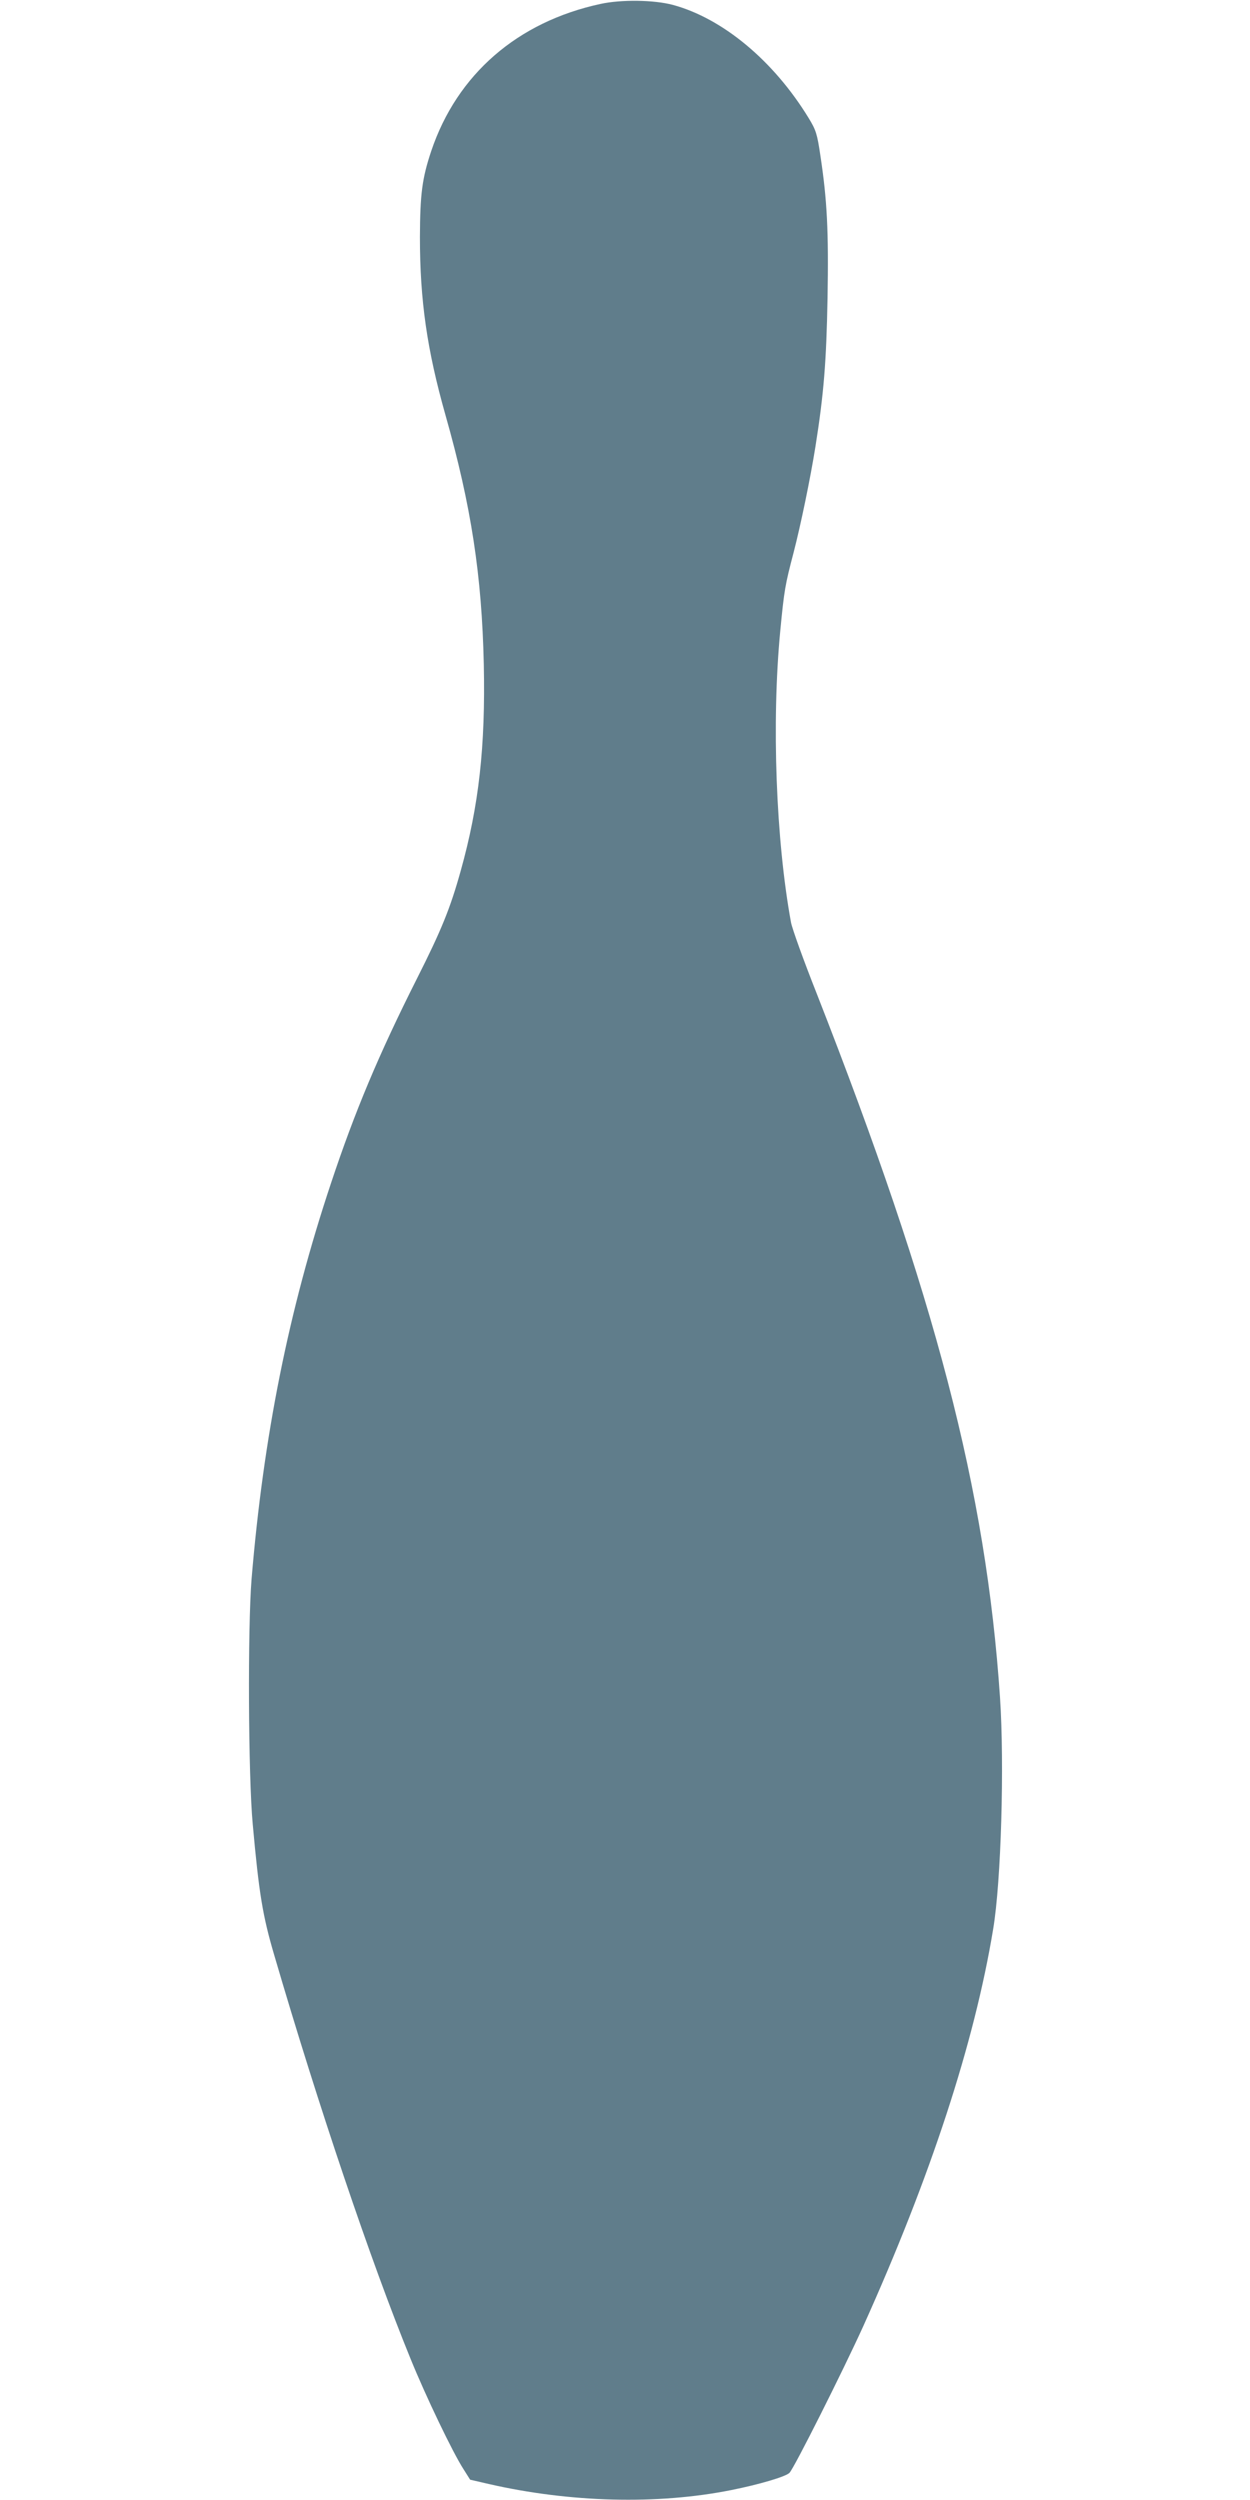 <?xml version="1.0" standalone="no"?>
<!DOCTYPE svg PUBLIC "-//W3C//DTD SVG 20010904//EN"
 "http://www.w3.org/TR/2001/REC-SVG-20010904/DTD/svg10.dtd">
<svg version="1.0" xmlns="http://www.w3.org/2000/svg"
 width="640pt" height="1280pt" viewBox="0 0 640 1280"
 preserveAspectRatio="xMidYMid meet">
<g transform="translate(0,1280) scale(0.1,-0.1)"
fill="#607d8b" stroke="none">
<path d="M3075 12780 c-426 -92 -735 -361 -867 -753 -47 -141 -57 -220 -58
-440 0 -325 36 -577 131 -913 132 -465 186 -822 196 -1274 9 -423 -25 -725
-118 -1058 -54 -194 -99 -304 -224 -552 -197 -391 -319 -683 -440 -1047 -218
-654 -346 -1297 -407 -2028 -20 -249 -17 -1008 6 -1255 32 -355 51 -470 110
-670 226 -773 495 -1570 698 -2067 78 -192 216 -480 271 -565 l34 -54 95 -22
c415 -95 864 -107 1243 -31 140 28 277 68 297 88 23 22 274 522 378 751 344
763 569 1450 665 2033 41 244 58 844 35 1187 -72 1063 -329 2047 -938 3602
-67 169 -126 333 -132 365 -77 420 -100 1024 -55 1493 20 209 25 236 68 400
37 143 86 380 112 543 43 271 56 435 62 760 6 344 -2 503 -37 733 -16 108 -22
128 -60 190 -179 293 -440 510 -695 579 -98 26 -264 28 -370 5z"/>
</g>
</svg>
